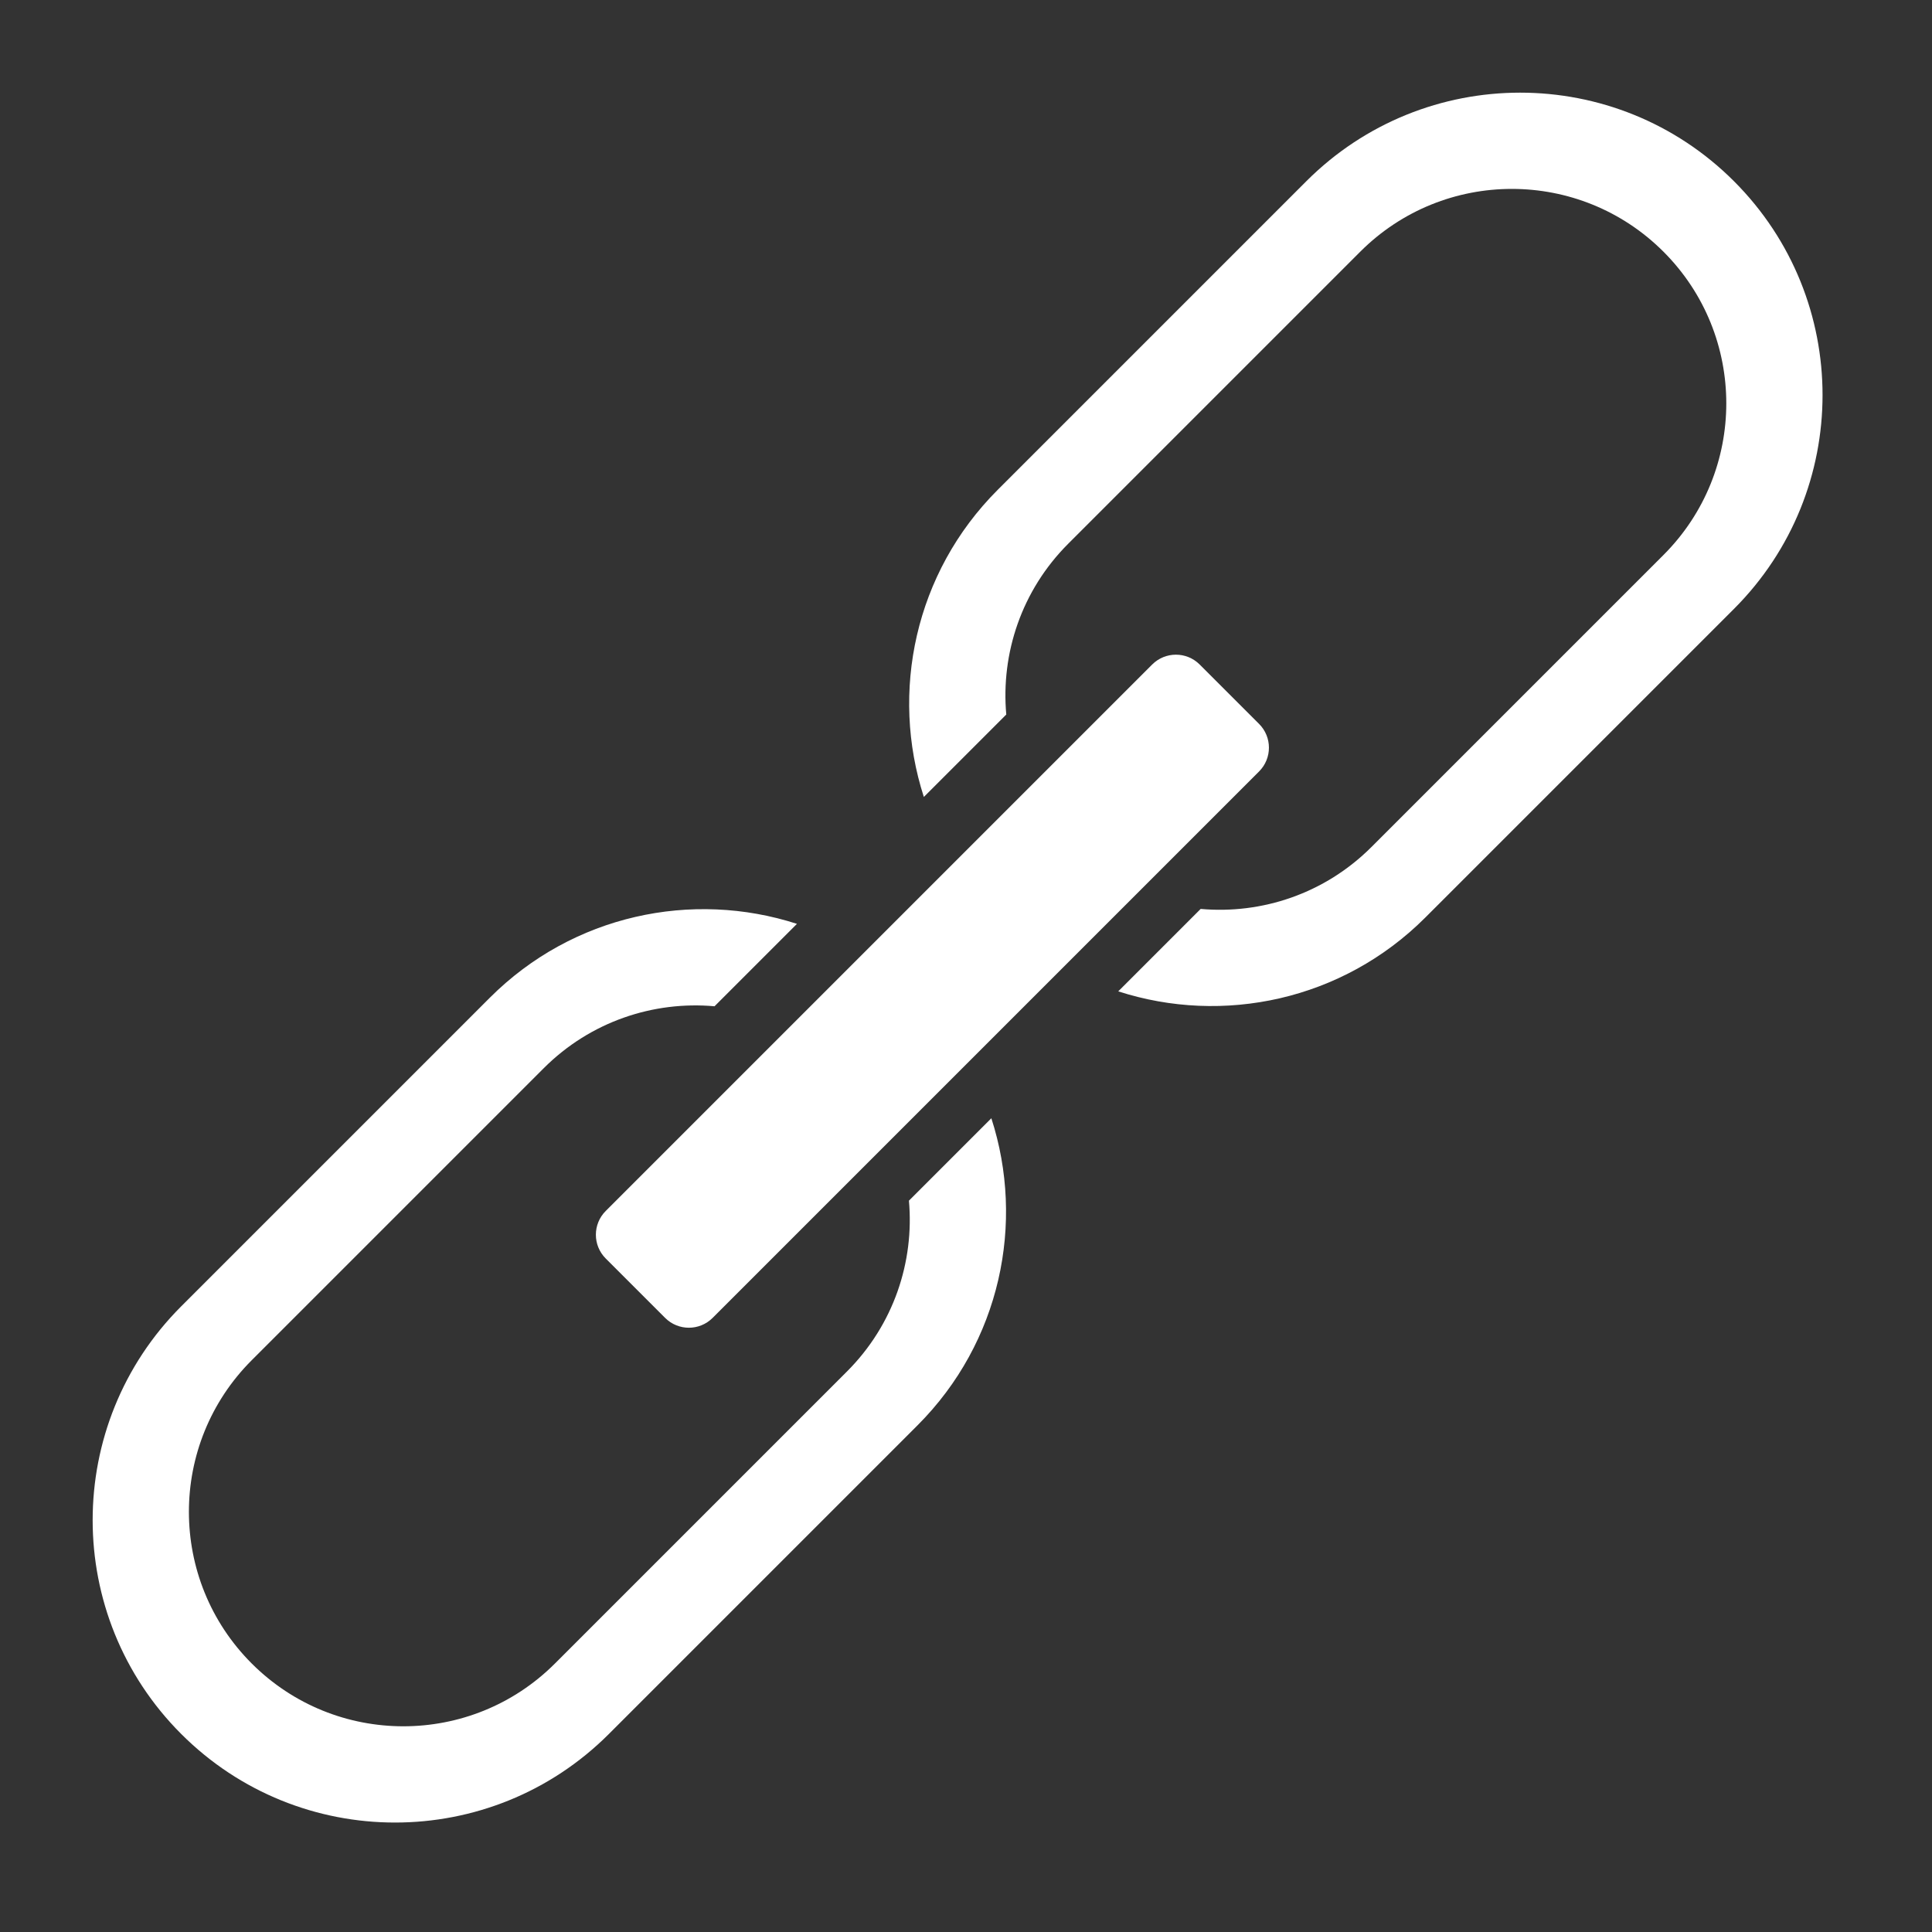 <svg xmlns:xlink="http://www.w3.org/1999/xlink" xmlns="http://www.w3.org/2000/svg" version="1.1" viewBox="0 0 115 115" height="115px" width="115px">
    <rect x="0" y="0" width="115" height="115" fill="#333333" stroke="none"/>
    <title>Grip Icon  Copy 2</title>
    <g fill-rule="evenodd" fill="none" stroke-width="1" stroke="none" id="Page-1">
        <path transform="translate(57, 57) rotate(-315) translate(-57, -57)" fill="#FFFFFF" id="Combined-Shape" d="M65.182,62.341 C71.01,65.32 75,71.383 75,78.378 L75,104.355 C75,114.296 66.941,122.355 57,122.355 C47.059,122.355 39,114.296 39,104.355 L39,78.378 C39,71.383 42.99,65.32 48.818,62.341 L48.818,69.279 C46.018,71.62 44.236,75.14 44.236,79.076 L44.236,103.658 C44.236,110.707 49.951,116.421 57,116.421 C64.049,116.421 69.764,110.707 69.764,103.658 L69.764,79.076 C69.764,75.14 67.982,71.62 65.182,69.279 Z M59.854,34.475 C60.958,34.475 61.854,35.37 61.854,36.475 L61.854,82.475 C61.854,83.579 60.958,84.475 59.854,84.475 L54.854,84.475 C53.749,84.475 52.854,83.579 52.854,82.475 L52.854,36.475 C52.854,35.37 53.749,34.475 54.854,34.475 L59.854,34.475 Z M57,-8.355 C66.941,-8.355 75,-0.296 75,9.645 L75,35.622 C75,42.617 71.01,48.68 65.182,51.659 L65.182,44.721 C67.982,42.38 69.764,38.86 69.764,34.924 L69.764,10.342 C69.764,3.293 64.049,-2.421 57,-2.421 C49.951,-2.421 44.236,3.293 44.236,10.342 L44.236,34.924 C44.236,38.86 46.018,42.38 48.818,44.721 L48.818,51.659 C42.99,48.68 39,42.617 39,35.622 L39,9.645 C39,-0.296 47.059,-8.355 57,-8.355 Z"></path>
    </g>
</svg>